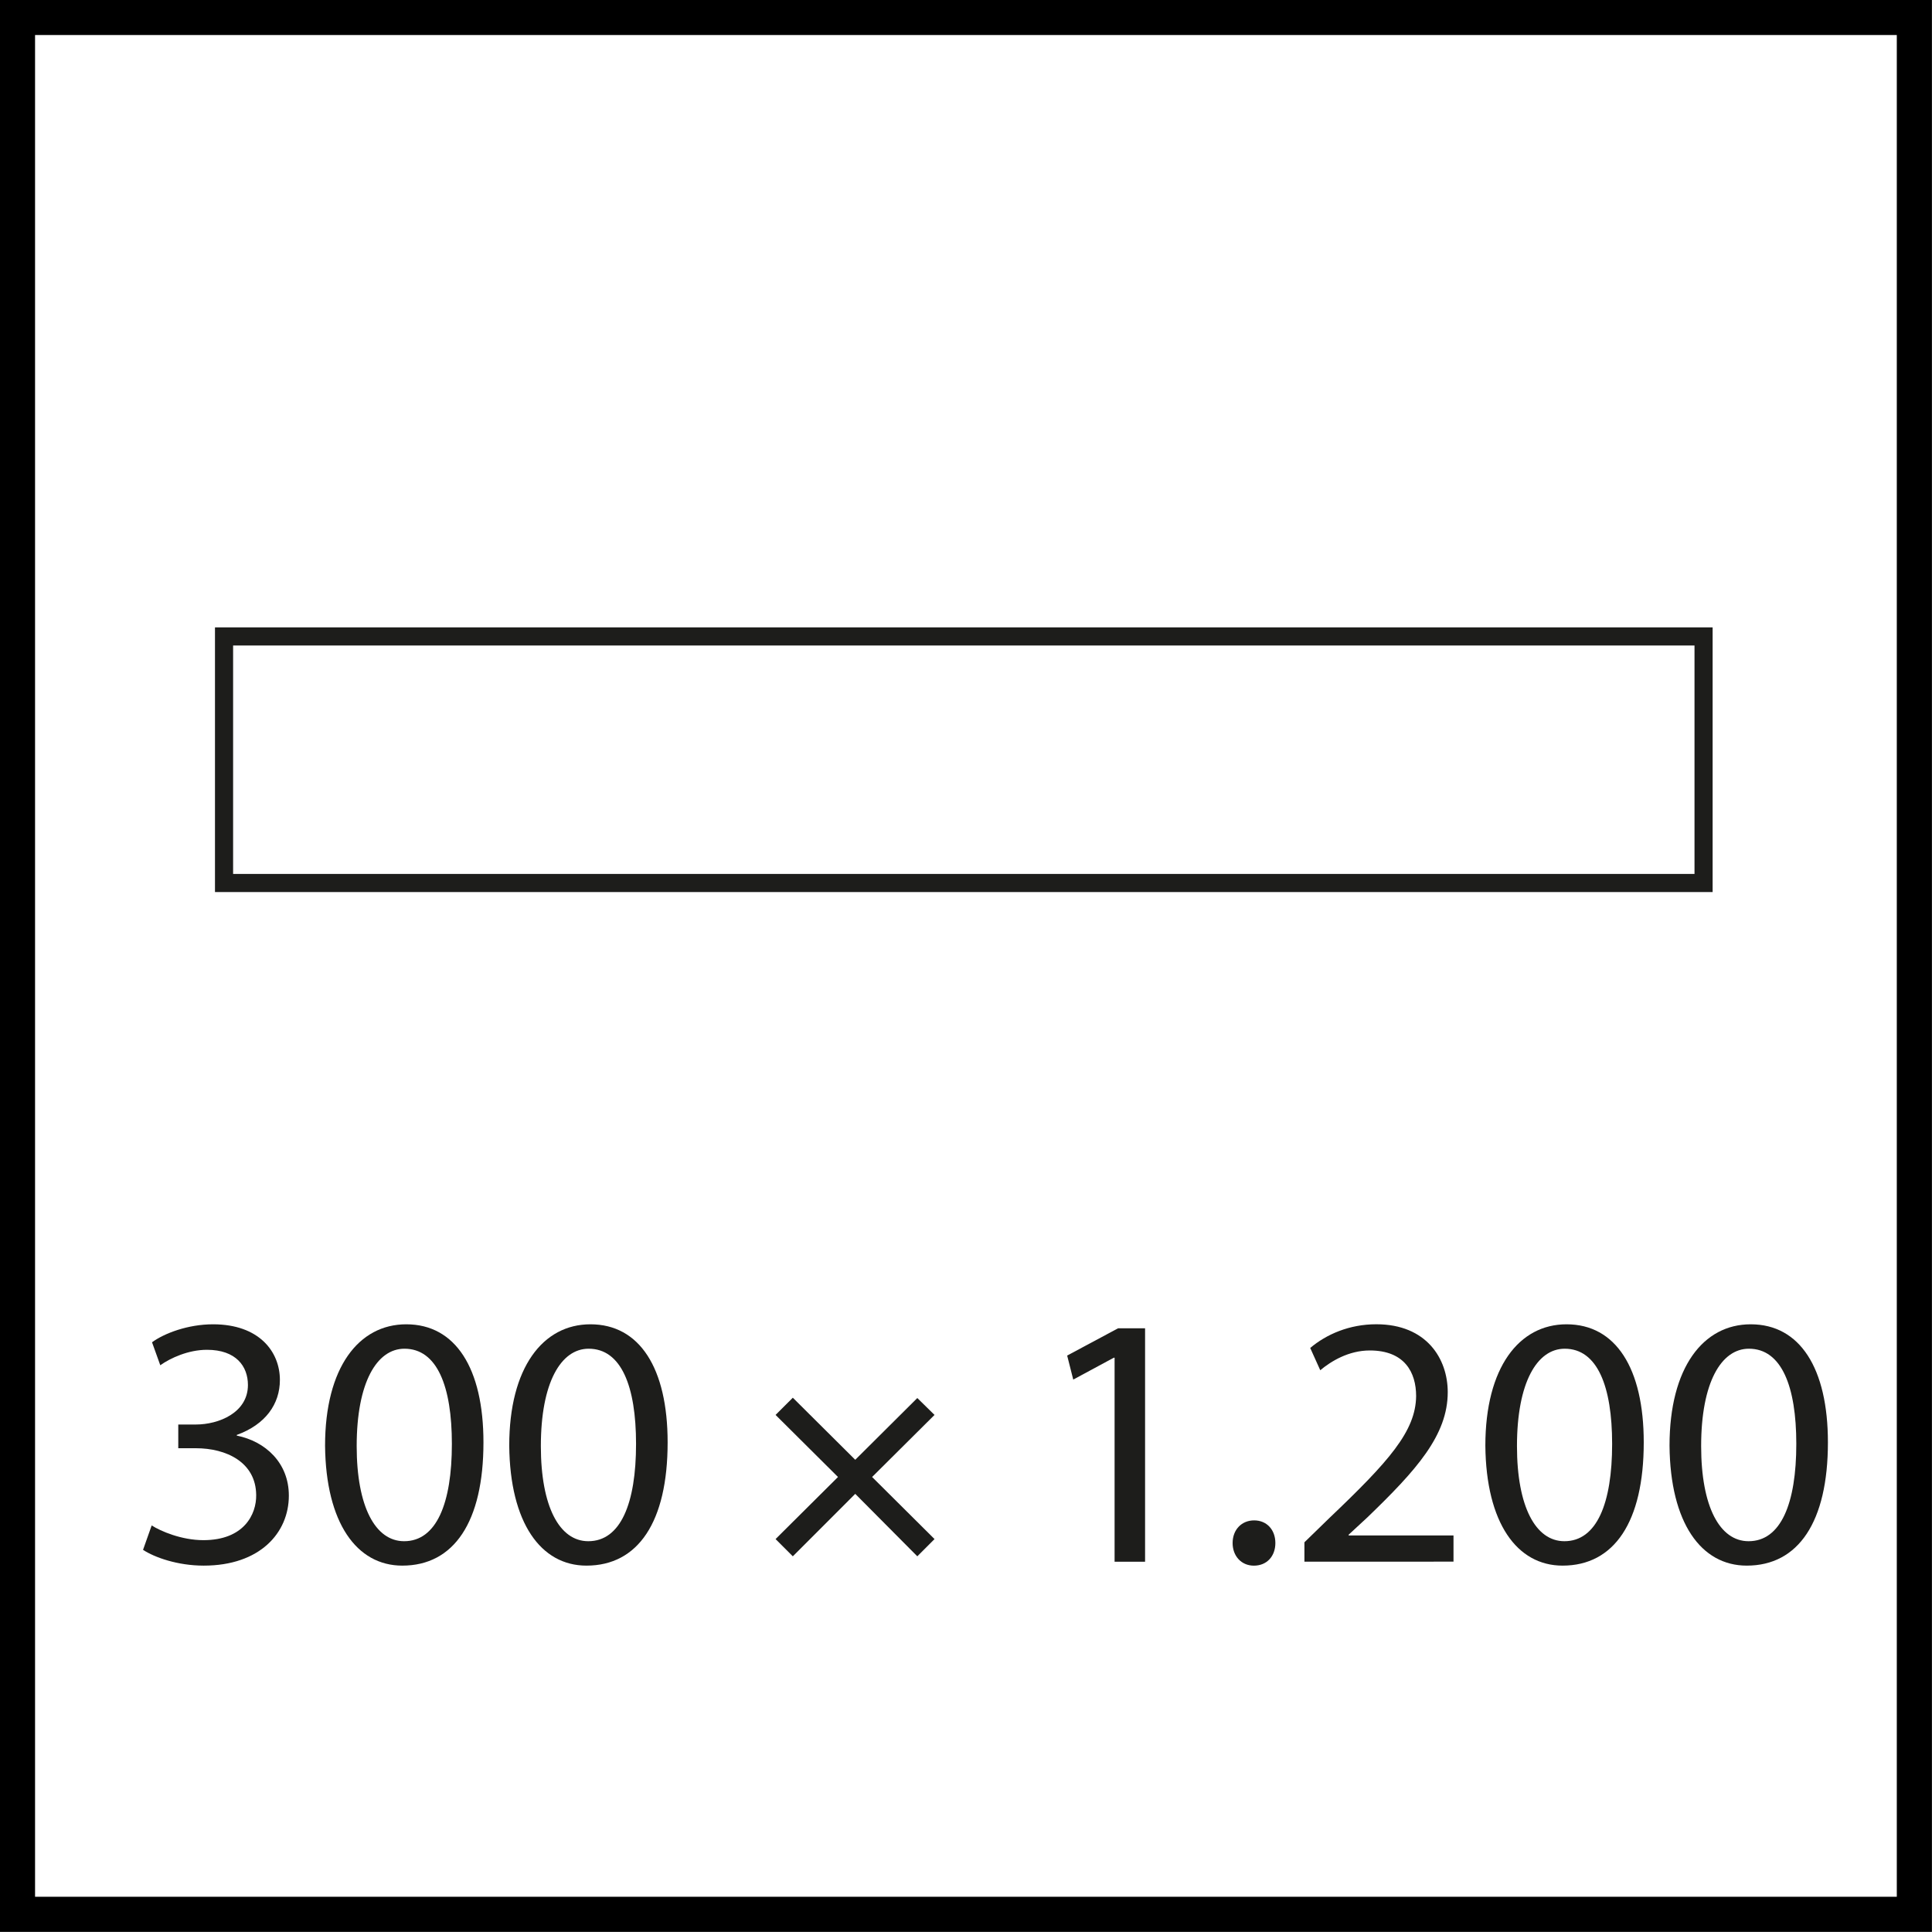 <?xml version="1.0" encoding="utf-8"?>
<!-- Generator: Adobe Illustrator 16.0.3, SVG Export Plug-In . SVG Version: 6.00 Build 0)  -->
<!DOCTYPE svg PUBLIC "-//W3C//DTD SVG 1.1//EN" "http://www.w3.org/Graphics/SVG/1.1/DTD/svg11.dtd">
<svg version="1.1" id="Layer_1" xmlns="http://www.w3.org/2000/svg" xmlns:xlink="http://www.w3.org/1999/xlink" x="0px" y="0px"
	 width="55px" height="55px" viewBox="0 0 55 55" enable-background="new 0 0 55 55" xml:space="preserve">
<g>
	<g>
		<path d="M53.998,0.997v53h-53v-53H53.998 M54.998-0.003h-55v55h55V-0.003L54.998-0.003z"/>
	</g>
</g>
<rect x="6.378" y="18.118" fill="none" stroke="#1D1D1B" stroke-width="0.516" stroke-miterlimit="22.926" width="42.119" height="7.019"/>
<g>
	<path fill="#1D1D1B" d="M4.318,43.426c0.255,0.163,0.849,0.419,1.472,0.419c1.155,0,1.513-0.736,1.503-1.288
		c-0.01-0.931-0.849-1.329-1.718-1.329H5.075v-0.675h0.501c0.654,0,1.482-0.338,1.482-1.125c0-0.531-0.337-1.002-1.166-1.002
		c-0.531,0-1.042,0.235-1.329,0.44l-0.235-0.654C4.676,37.956,5.351,37.7,6.066,37.7c1.309,0,1.902,0.777,1.902,1.585
		c0,0.685-0.409,1.268-1.227,1.564v0.02c0.818,0.164,1.482,0.777,1.482,1.708c0,1.063-0.828,1.993-2.423,1.993
		c-0.747,0-1.401-0.235-1.728-0.449L4.318,43.426z"/>
	<path fill="#1D1D1B" d="M13.763,41.063c0,2.26-0.838,3.507-2.311,3.507c-1.298,0-2.177-1.217-2.198-3.414
		c0-2.229,0.961-3.456,2.311-3.456C12.965,37.7,13.763,38.947,13.763,41.063z M10.154,41.166c0,1.728,0.532,2.709,1.35,2.709
		c0.92,0,1.36-1.073,1.36-2.771c0-1.636-0.419-2.709-1.35-2.709C10.727,38.396,10.154,39.356,10.154,41.166z"/>
	<path fill="#1D1D1B" d="M19.006,41.063c0,2.26-0.838,3.507-2.311,3.507c-1.298,0-2.177-1.217-2.198-3.414
		c0-2.229,0.961-3.456,2.311-3.456C18.208,37.7,19.006,38.947,19.006,41.063z M15.397,41.166c0,1.728,0.532,2.709,1.35,2.709
		c0.92,0,1.36-1.073,1.36-2.771c0-1.636-0.419-2.709-1.35-2.709C15.97,38.396,15.397,39.356,15.397,41.166z"/>
</g>
<polygon fill="#1D1D1B" points="26.114,39.799 26.604,40.28 24.827,42.047 26.604,43.814 26.114,44.305 24.347,42.527 22.57,44.305 
	22.079,43.814 23.856,42.047 22.079,40.28 22.57,39.79 24.347,41.557 "/>
<g>
	<path fill="#1D1D1B" d="M31.729,38.651h-0.021l-1.155,0.623L30.38,38.59l1.451-0.777h0.767v6.646h-0.868V38.651z"/>
	<path fill="#1D1D1B" d="M35.09,43.927c0-0.379,0.256-0.645,0.613-0.645c0.358,0,0.604,0.266,0.604,0.645
		c0,0.368-0.235,0.644-0.613,0.644C35.336,44.57,35.09,44.295,35.09,43.927z"/>
	<path fill="#1D1D1B" d="M37.134,44.458v-0.552l0.705-0.686c1.697-1.615,2.464-2.474,2.475-3.476c0-0.675-0.327-1.299-1.319-1.299
		c-0.603,0-1.104,0.307-1.41,0.563l-0.286-0.634c0.46-0.389,1.114-0.675,1.881-0.675c1.431,0,2.034,0.981,2.034,1.933
		c0,1.227-0.89,2.218-2.29,3.567l-0.531,0.491v0.021h2.985v0.746H37.134z"/>
	<path fill="#1D1D1B" d="M46.794,41.063c0,2.26-0.839,3.507-2.311,3.507c-1.299,0-2.178-1.217-2.198-3.414
		c0-2.229,0.961-3.456,2.311-3.456C45.996,37.7,46.794,38.947,46.794,41.063z M43.185,41.166c0,1.728,0.532,2.709,1.35,2.709
		c0.92,0,1.359-1.073,1.359-2.771c0-1.636-0.419-2.709-1.35-2.709C43.757,38.396,43.185,39.356,43.185,41.166z"/>
	<path fill="#1D1D1B" d="M52.037,41.063c0,2.26-0.839,3.507-2.311,3.507c-1.299,0-2.178-1.217-2.198-3.414
		c0-2.229,0.961-3.456,2.311-3.456C51.239,37.7,52.037,38.947,52.037,41.063z M48.428,41.166c0,1.728,0.531,2.709,1.35,2.709
		c0.92,0,1.359-1.073,1.359-2.771c0-1.636-0.419-2.709-1.35-2.709C49,38.396,48.428,39.356,48.428,41.166z"/>
</g>
</svg>
